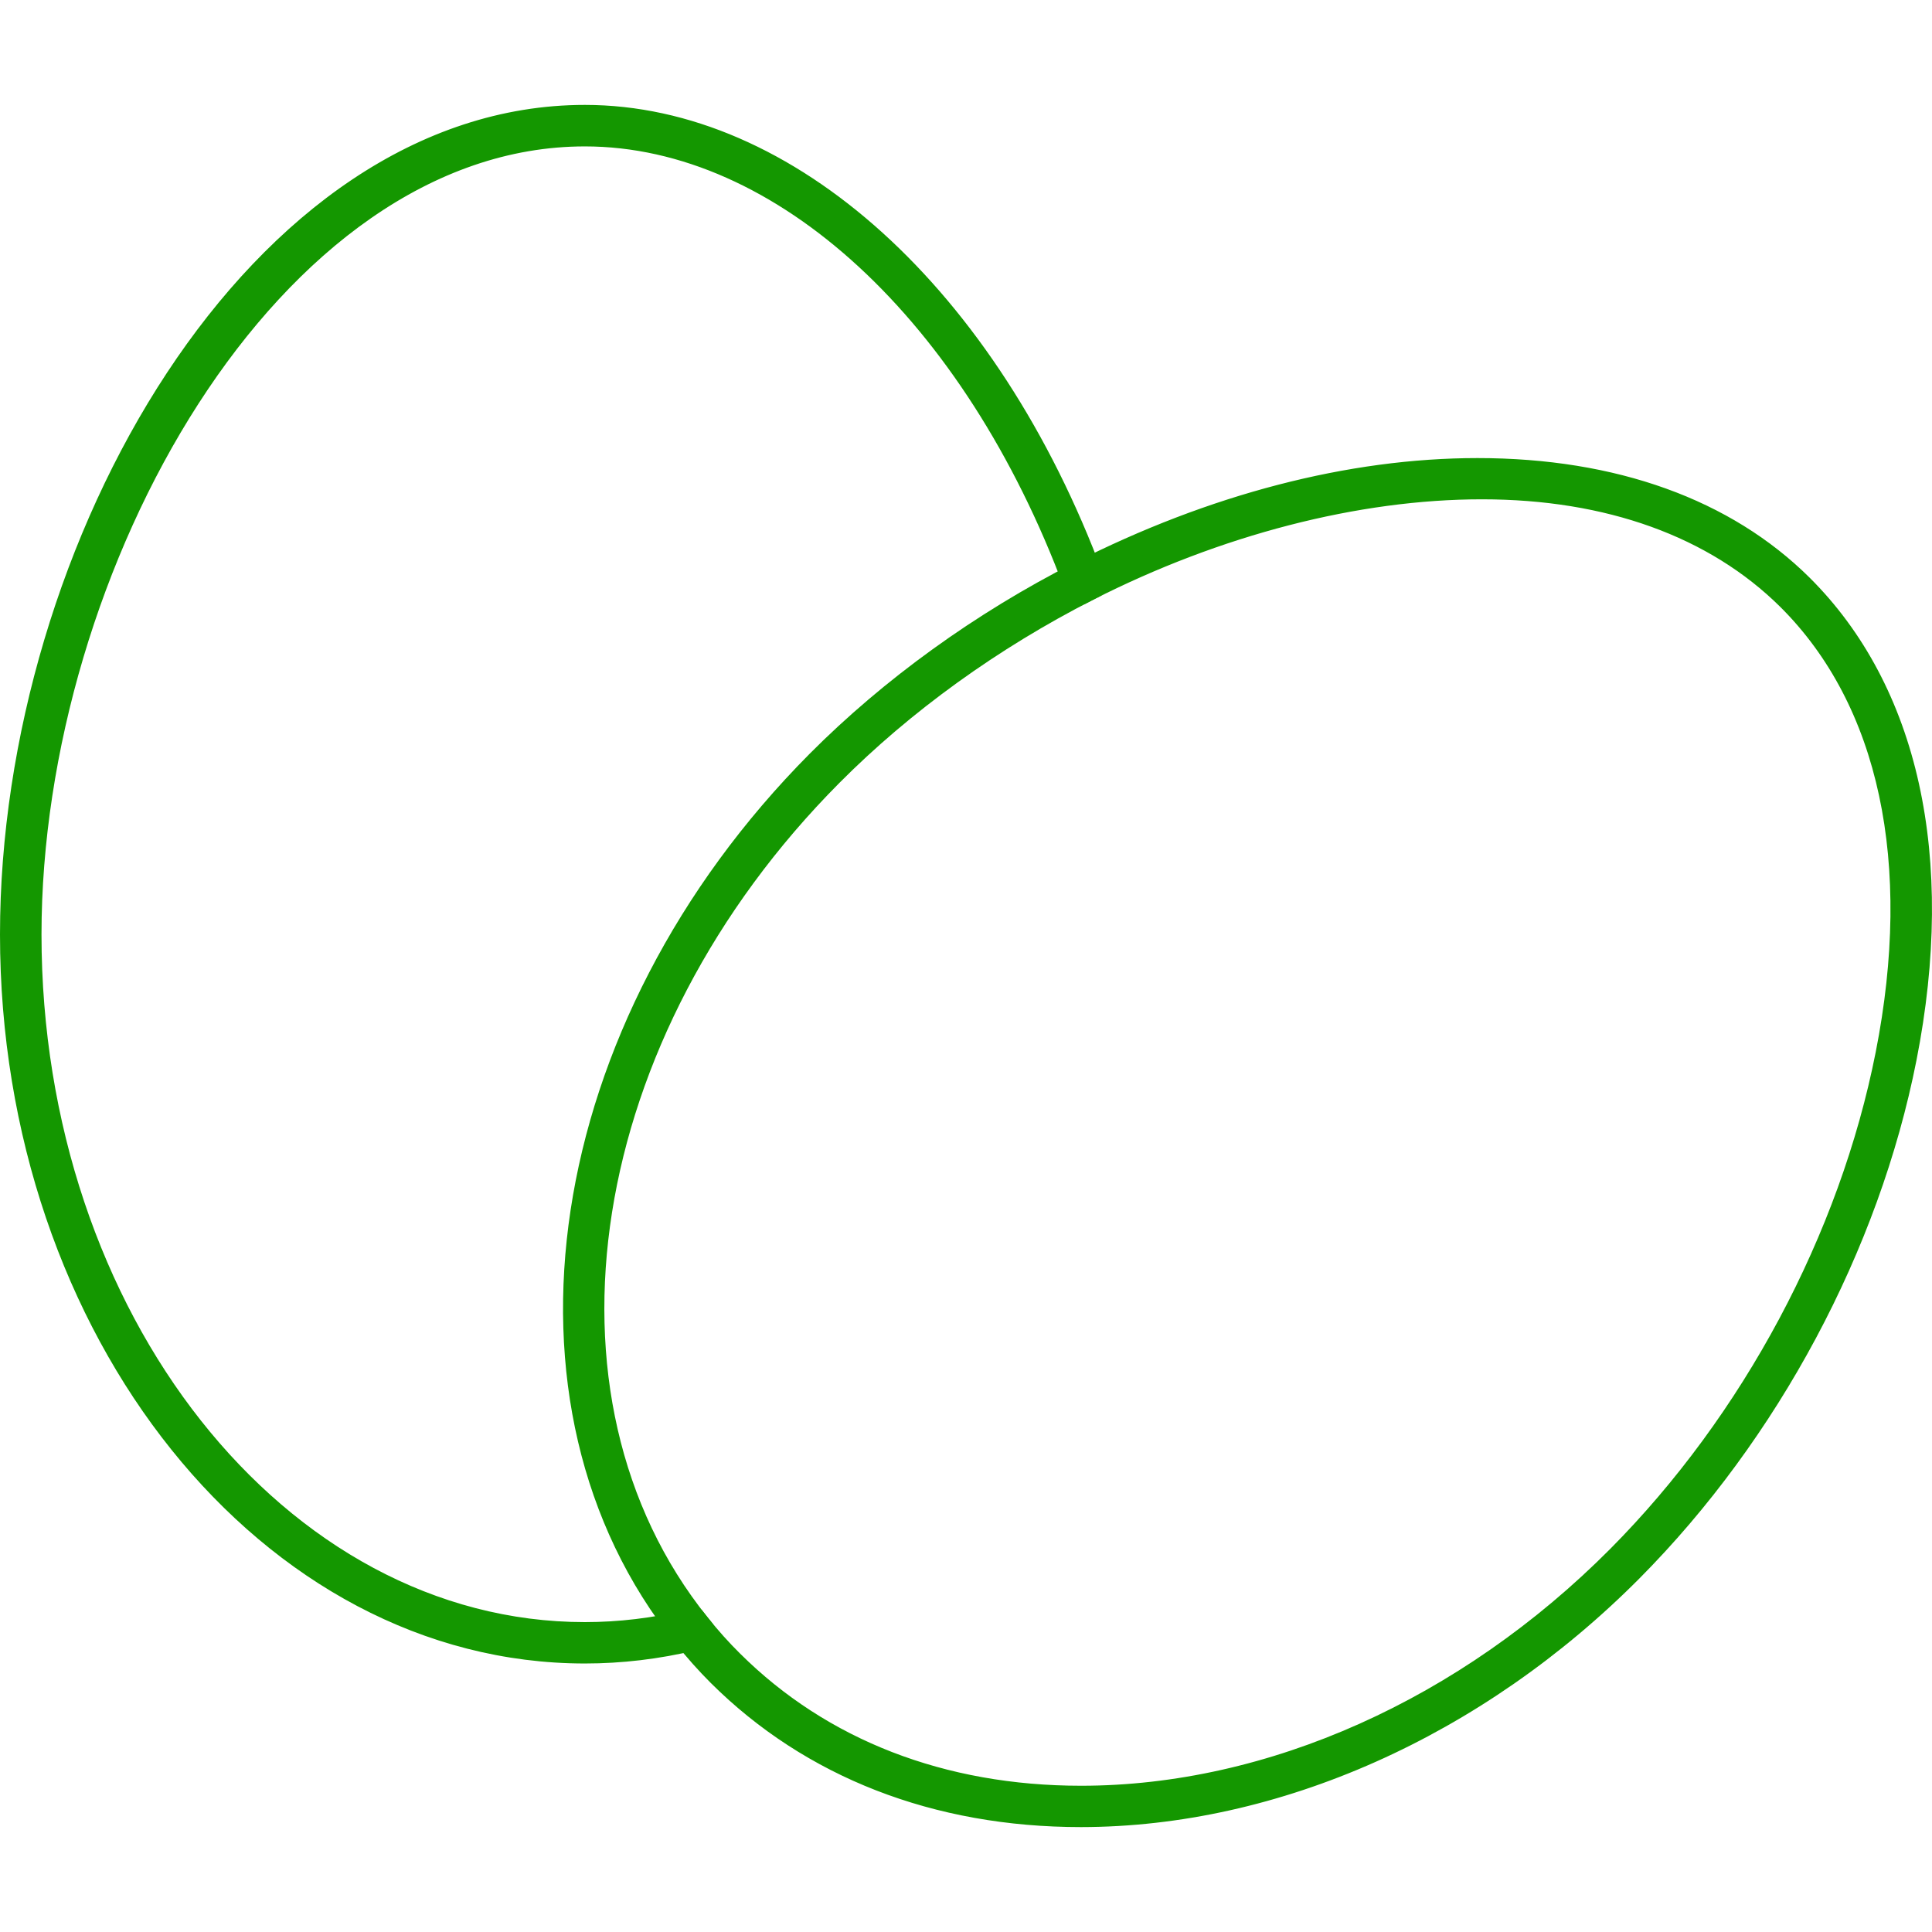 <?xml version="1.0" encoding="UTF-8"?>
<svg xmlns="http://www.w3.org/2000/svg" xmlns:xlink="http://www.w3.org/1999/xlink" width="50px" height="50px" viewBox="0 0 50 50" version="1.1">
<g id="surface1">
<path style=" stroke:none;fill-rule:nonzero;fill:rgb(7.843%,59.216%,0%);fill-opacity:1;" d="M 15.137 42.805 C 6.926 42.805 0.246 34.453 0.246 24.184 C 0.246 14.168 6.613 2.965 15.137 2.965 C 20.434 2.965 25.605 7.664 28.316 14.945 L 27.773 15.148 C 25.148 8.098 20.188 3.543 15.133 3.543 C 7.078 3.543 0.824 14.641 0.824 24.184 C 0.824 34.133 7.246 42.227 15.133 42.227 C 16.027 42.227 16.93 42.117 17.82 41.906 L 17.957 42.469 C 17.023 42.691 16.07 42.805 15.137 42.805 Z M 15.137 42.805 "/>
<path style=" stroke:none;fill-rule:nonzero;fill:rgb(7.843%,59.216%,0%);fill-opacity:1;" d="M 15.137 42.93 C 6.859 42.93 0.125 34.52 0.125 24.184 C 0.125 14.109 6.543 2.84 15.137 2.84 C 20.484 2.84 25.703 7.574 28.434 14.902 L 28.477 15.02 L 27.703 15.305 L 27.66 15.188 C 25.051 8.191 20.137 3.664 15.137 3.664 C 7.148 3.664 0.949 14.695 0.949 24.184 C 0.949 34.066 7.312 42.102 15.137 42.102 C 16.02 42.102 16.914 41.996 17.793 41.781 L 17.914 41.754 L 18.105 42.559 L 17.988 42.59 C 17.039 42.812 16.082 42.93 15.137 42.93 Z M 15.137 3.086 C 6.684 3.086 0.371 14.227 0.371 24.184 C 0.371 34.383 6.992 42.684 15.137 42.684 C 16.023 42.684 16.922 42.582 17.809 42.375 L 17.73 42.055 C 16.871 42.254 15.996 42.352 15.137 42.352 C 7.176 42.352 0.703 34.203 0.703 24.188 C 0.703 14.582 7.008 3.418 15.137 3.418 C 20.215 3.418 25.195 7.953 27.848 14.988 L 28.16 14.875 C 25.453 7.711 20.352 3.086 15.137 3.086 Z M 15.137 3.086 "/>
<path style=" stroke:none;fill-rule:nonzero;fill:rgb(7.843%,59.216%,0%);fill-opacity:1;" d="M 15.137 42.93 C 6.859 42.93 0.125 34.52 0.125 24.184 C 0.125 14.109 6.543 2.84 15.137 2.84 C 20.484 2.84 25.703 7.574 28.434 14.902 L 28.477 15.02 L 27.703 15.305 L 27.66 15.188 C 25.051 8.191 20.137 3.664 15.137 3.664 C 7.148 3.664 0.949 14.695 0.949 24.184 C 0.949 34.066 7.312 42.102 15.137 42.102 C 16.02 42.102 16.914 41.996 17.793 41.781 L 17.914 41.754 L 18.105 42.559 L 17.988 42.59 C 17.039 42.812 16.082 42.93 15.137 42.93 Z M 15.137 3.086 C 6.684 3.086 0.371 14.227 0.371 24.184 C 0.371 34.383 6.992 42.684 15.137 42.684 C 16.023 42.684 16.922 42.582 17.809 42.375 L 17.73 42.055 C 16.871 42.254 15.996 42.352 15.137 42.352 C 7.176 42.352 0.703 34.203 0.703 24.188 C 0.703 14.582 7.008 3.418 15.137 3.418 C 20.215 3.418 25.195 7.953 27.848 14.988 L 28.16 14.875 C 25.453 7.711 20.352 3.086 15.137 3.086 Z M 15.137 3.086 "/>
<path style=" stroke:none;fill-rule:nonzero;fill:rgb(7.843%,59.216%,0%);fill-opacity:1;" d="M 15.137 43.051 C 6.789 43.051 0 34.59 0 24.184 C 0 14.051 6.473 2.715 15.137 2.715 C 20.535 2.715 25.801 7.48 28.547 14.859 L 28.637 15.09 L 27.629 15.465 L 27.543 15.23 C 24.953 8.281 20.082 3.789 15.137 3.789 C 7.215 3.789 1.074 14.754 1.074 24.184 C 1.074 33.996 7.383 41.98 15.137 41.98 C 16.008 41.98 16.895 41.875 17.766 41.664 L 18.008 41.605 L 18.254 42.648 L 18.016 42.707 C 17.059 42.938 16.09 43.051 15.137 43.051 Z M 15.137 3.211 C 6.754 3.211 0.496 14.285 0.496 24.184 C 0.496 34.316 7.062 42.559 15.137 42.559 C 15.973 42.559 16.82 42.465 17.656 42.281 L 17.637 42.199 C 16.809 42.383 15.969 42.477 15.137 42.477 C 7.109 42.477 0.578 34.27 0.578 24.184 C 0.578 14.523 6.938 3.293 15.137 3.293 C 20.23 3.293 25.238 7.816 27.918 14.828 L 28 14.801 C 25.301 7.754 20.262 3.211 15.137 3.211 Z M 17.82 41.902 L 17.957 42.469 L 17.82 41.902 C 17.809 41.906 17.793 41.914 17.777 41.914 Z M 0.828 24.184 C 0.828 34.133 7.246 42.227 15.137 42.227 C 7.246 42.227 0.828 34.133 0.828 24.184 Z M 15.137 2.965 C 6.613 2.965 0.246 14.168 0.246 24.184 C 0.246 14.168 6.613 2.965 15.137 2.965 Z M 27.75 15.082 C 27.758 15.102 27.766 15.125 27.773 15.148 L 28.316 14.945 L 27.773 15.148 Z M 15.152 2.965 C 20.211 2.973 25.172 7.289 27.961 14.035 C 25.172 7.285 20.219 2.973 15.152 2.965 Z M 15.152 2.965 "/>
<path style=" stroke:none;fill-rule:nonzero;fill:rgb(7.843%,59.216%,0%);fill-opacity:1;" d="M 27.977 47.035 C 24.391 47.035 21.043 45.84 18.57 43.379 C 18.262 43.07 17.965 42.742 17.664 42.367 L 18.117 42.004 C 18.402 42.363 18.684 42.68 18.977 42.969 C 24.574 48.531 34.828 47.316 41.844 40.262 C 45.316 36.766 47.848 32.035 48.785 27.281 C 49.77 22.309 48.867 18.137 46.246 15.531 C 41.918 11.227 34.051 12.316 28.176 15.305 L 27.914 14.789 C 35.195 11.082 42.73 11.219 46.656 15.121 C 49.418 17.867 50.375 22.223 49.355 27.395 C 48.395 32.258 45.805 37.098 42.254 40.672 C 38.094 44.855 32.816 47.035 27.977 47.035 Z M 27.977 47.035 "/>
<path style=" stroke:none;fill-rule:nonzero;fill:rgb(7.843%,59.216%,0%);fill-opacity:1;" d="M 27.977 47.16 C 24.195 47.16 20.91 45.883 18.48 43.469 C 18.168 43.156 17.867 42.82 17.566 42.445 L 17.492 42.348 L 18.137 41.832 L 18.211 41.926 C 18.496 42.281 18.777 42.594 19.066 42.879 C 21.34 45.145 24.422 46.336 27.977 46.336 C 32.84 46.336 37.863 44.094 41.758 40.176 C 45.215 36.699 47.73 31.988 48.664 27.258 C 49.641 22.324 48.75 18.191 46.16 15.621 C 44.305 13.773 41.605 12.797 38.355 12.797 C 35.145 12.797 31.551 13.727 28.23 15.414 L 28.125 15.469 L 27.75 14.734 L 27.855 14.676 C 31.332 12.91 34.926 11.977 38.238 11.977 C 41.789 11.977 44.73 13.031 46.742 15.035 C 49.535 17.809 50.504 22.203 49.477 27.418 C 48.512 32.305 45.91 37.164 42.344 40.758 C 38.297 44.828 33.062 47.16 27.977 47.16 Z M 17.84 42.383 C 18.105 42.715 18.375 43.012 18.656 43.289 C 21.039 45.66 24.262 46.914 27.973 46.914 C 32.996 46.914 38.168 44.605 42.164 40.586 C 45.699 37.027 48.277 32.211 49.23 27.367 C 50.246 22.242 49.301 17.922 46.57 15.207 C 44.602 13.258 41.723 12.223 38.238 12.223 C 34.996 12.223 31.484 13.129 28.078 14.84 L 28.23 15.137 C 31.551 13.469 35.141 12.551 38.352 12.551 C 41.668 12.551 44.43 13.551 46.332 15.445 C 48.984 18.078 49.898 22.289 48.91 27.305 C 47.965 32.082 45.422 36.84 41.93 40.352 C 37.992 44.312 32.906 46.582 27.977 46.582 C 24.352 46.582 21.211 45.363 18.891 43.059 C 18.621 42.789 18.359 42.5 18.094 42.18 Z M 17.84 42.383 "/>
<path style=" stroke:none;fill-rule:nonzero;fill:rgb(7.843%,59.216%,0%);fill-opacity:1;" d="M 27.977 47.16 C 24.195 47.16 20.91 45.883 18.48 43.469 C 18.168 43.156 17.867 42.82 17.566 42.445 L 17.492 42.348 L 18.137 41.832 L 18.211 41.926 C 18.496 42.281 18.777 42.594 19.066 42.879 C 21.34 45.145 24.422 46.336 27.977 46.336 C 32.84 46.336 37.863 44.094 41.758 40.176 C 45.215 36.699 47.73 31.988 48.664 27.258 C 49.641 22.324 48.75 18.191 46.16 15.621 C 44.305 13.773 41.605 12.797 38.355 12.797 C 35.145 12.797 31.551 13.727 28.23 15.414 L 28.125 15.469 L 27.75 14.734 L 27.855 14.676 C 31.332 12.91 34.926 11.977 38.238 11.977 C 41.789 11.977 44.73 13.031 46.742 15.035 C 49.535 17.809 50.504 22.203 49.477 27.418 C 48.512 32.305 45.91 37.164 42.344 40.758 C 38.297 44.828 33.062 47.16 27.977 47.16 Z M 17.84 42.383 C 18.105 42.715 18.375 43.012 18.656 43.289 C 21.039 45.66 24.262 46.914 27.973 46.914 C 32.996 46.914 38.168 44.605 42.164 40.586 C 45.699 37.027 48.277 32.211 49.23 27.367 C 50.246 22.242 49.301 17.922 46.57 15.207 C 44.602 13.258 41.723 12.223 38.238 12.223 C 34.996 12.223 31.484 13.129 28.078 14.84 L 28.23 15.137 C 31.551 13.469 35.141 12.551 38.352 12.551 C 41.668 12.551 44.43 13.551 46.332 15.445 C 48.984 18.078 49.898 22.289 48.91 27.305 C 47.965 32.082 45.422 36.84 41.93 40.352 C 37.992 44.312 32.906 46.582 27.977 46.582 C 24.352 46.582 21.211 45.363 18.891 43.059 C 18.621 42.789 18.359 42.5 18.094 42.18 Z M 17.84 42.383 "/>
<path style=" stroke:none;fill-rule:nonzero;fill:rgb(7.843%,59.216%,0%);fill-opacity:1;" d="M 27.977 47.285 C 24.16 47.285 20.848 45.996 18.395 43.555 C 18.078 43.238 17.777 42.902 17.473 42.52 L 17.316 42.328 L 18.152 41.656 L 18.309 41.852 C 18.59 42.203 18.867 42.512 19.152 42.793 C 21.402 45.031 24.453 46.215 27.977 46.215 C 32.809 46.215 37.797 43.98 41.668 40.09 C 45.109 36.629 47.613 31.941 48.543 27.23 C 49.508 22.344 48.633 18.25 46.074 15.707 C 44.238 13.887 41.57 12.922 38.352 12.922 C 35.16 12.922 31.59 13.844 28.289 15.523 L 28.066 15.637 L 27.582 14.68 L 27.801 14.566 C 31.293 12.793 34.902 11.855 38.238 11.855 C 41.824 11.855 44.793 12.926 46.832 14.949 C 49.652 17.754 50.633 22.188 49.598 27.441 C 48.629 32.355 46.016 37.238 42.43 40.848 C 38.363 44.938 33.094 47.281 27.977 47.285 Z M 18.012 42.402 C 18.254 42.691 18.492 42.953 18.742 43.203 C 21.105 45.551 24.293 46.789 27.977 46.789 C 32.965 46.789 38.105 44.496 42.078 40.496 C 45.598 36.957 48.16 32.164 49.113 27.344 C 50.117 22.258 49.184 17.984 46.484 15.301 C 44.543 13.367 41.691 12.348 38.238 12.348 C 35.055 12.348 31.602 13.23 28.25 14.898 L 28.285 14.973 C 31.594 13.328 35.164 12.43 38.355 12.43 C 41.703 12.43 44.496 13.441 46.422 15.355 C 49.102 18.023 50.027 22.273 49.031 27.332 C 48.082 32.129 45.527 36.91 42.02 40.438 C 38.059 44.426 32.941 46.711 27.977 46.711 C 24.32 46.711 21.148 45.477 18.805 43.145 C 18.555 42.898 18.316 42.637 18.078 42.352 Z M 17.832 42.574 C 18.02 42.801 18.211 43.012 18.406 43.215 C 18.211 43.012 18.02 42.797 17.832 42.574 Z M 18.117 42.004 L 17.707 42.328 L 18.117 42.004 L 18.148 42.047 C 18.137 42.031 18.129 42.016 18.117 42.004 Z M 49.734 22.781 C 49.801 24.223 49.676 25.766 49.355 27.395 C 48.582 31.293 46.766 35.18 44.25 38.406 C 46.766 35.176 48.586 31.289 49.355 27.395 C 49.676 25.77 49.801 24.223 49.734 22.781 Z M 49.152 22.699 C 49.227 24.125 49.105 25.66 48.785 27.281 C 48.051 31.016 46.332 34.734 43.945 37.852 C 46.332 34.734 48.051 31.016 48.785 27.281 C 49.105 25.66 49.227 24.125 49.152 22.699 Z M 38.352 12.676 C 41.609 12.676 44.32 13.645 46.199 15.484 C 44.32 13.645 41.609 12.676 38.352 12.676 Z M 28.156 15.262 L 28.176 15.305 C 28.445 15.168 28.715 15.035 28.984 14.906 C 28.75 15.02 28.516 15.133 28.285 15.246 L 28.176 15.305 Z M 38.184 12.098 C 35.199 12.109 31.988 12.879 28.844 14.336 C 31.988 12.879 35.199 12.109 38.184 12.098 Z M 38.328 12.098 C 40.895 12.113 43.137 12.684 44.926 13.77 C 43.137 12.684 40.895 12.113 38.328 12.098 Z M 38.328 12.098 "/>
<path style=" stroke:none;fill-rule:nonzero;fill:rgb(7.843%,59.216%,0%);fill-opacity:1;" d="M 17.664 42.367 C 12.805 36.312 14.301 26.555 21.137 19.68 C 23.035 17.77 25.379 16.078 27.914 14.789 L 28.176 15.305 C 25.695 16.566 23.398 18.219 21.547 20.086 C 14.918 26.754 13.441 36.176 18.117 42.004 Z M 17.664 42.367 "/>
<path style=" stroke:none;fill-rule:nonzero;fill:rgb(7.843%,59.216%,0%);fill-opacity:1;" d="M 17.645 42.543 L 17.566 42.445 C 12.672 36.34 14.168 26.516 21.047 19.59 C 22.953 17.672 25.309 15.977 27.855 14.68 L 27.969 14.621 L 28.344 15.359 L 28.23 15.414 C 25.762 16.672 23.477 18.316 21.633 20.176 C 15.051 26.801 13.578 36.152 18.211 41.93 L 18.289 42.023 Z M 27.859 14.953 C 25.375 16.23 23.086 17.891 21.223 19.766 C 14.469 26.562 12.957 36.176 17.684 42.191 L 17.941 41.984 C 13.324 36.102 14.82 26.676 21.457 20 C 23.293 18.152 25.559 16.512 28.012 15.25 Z M 27.859 14.953 "/>
<path style=" stroke:none;fill-rule:nonzero;fill:rgb(7.843%,59.216%,0%);fill-opacity:1;" d="M 17.645 42.543 L 17.566 42.445 C 12.672 36.34 14.168 26.516 21.047 19.59 C 22.953 17.672 25.309 15.977 27.855 14.68 L 27.969 14.621 L 28.344 15.359 L 28.23 15.414 C 25.762 16.672 23.477 18.316 21.633 20.176 C 15.051 26.801 13.578 36.152 18.211 41.93 L 18.289 42.023 Z M 27.859 14.953 C 25.375 16.23 23.086 17.891 21.223 19.766 C 14.469 26.562 12.957 36.176 17.684 42.191 L 17.941 41.984 C 13.324 36.102 14.82 26.676 21.457 20 C 23.293 18.152 25.559 16.512 28.012 15.25 Z M 27.859 14.953 "/>
<path style=" stroke:none;fill-rule:nonzero;fill:rgb(7.843%,59.216%,0%);fill-opacity:1;" d="M 17.625 42.711 L 17.469 42.52 C 12.535 36.367 14.035 26.469 20.957 19.504 C 22.875 17.578 25.242 15.867 27.801 14.566 L 28.02 14.457 L 28.508 15.41 L 28.289 15.523 C 25.828 16.777 23.559 18.414 21.723 20.262 C 15.18 26.84 13.715 36.121 18.309 41.852 L 18.461 42.043 Z M 27.805 15.121 C 25.379 16.383 23.133 18.02 21.309 19.852 C 14.652 26.551 13.117 36.051 17.703 42.016 L 17.77 41.961 C 13.207 36.031 14.742 26.578 21.367 19.91 C 23.184 18.086 25.418 16.453 27.844 15.195 Z M 20.82 20 C 14.418 26.691 12.953 35.934 17.32 41.918 C 12.961 35.938 14.438 26.672 20.82 20 Z M 26.902 15.328 C 24.82 16.5 22.895 17.938 21.285 19.527 C 22.895 17.938 24.82 16.5 26.902 15.328 Z M 28.176 15.305 L 28.066 15.363 C 27.602 15.598 27.148 15.852 26.699 16.117 C 27.184 15.832 27.676 15.559 28.176 15.305 Z M 28.176 15.305 "/>
</g>
</svg>
